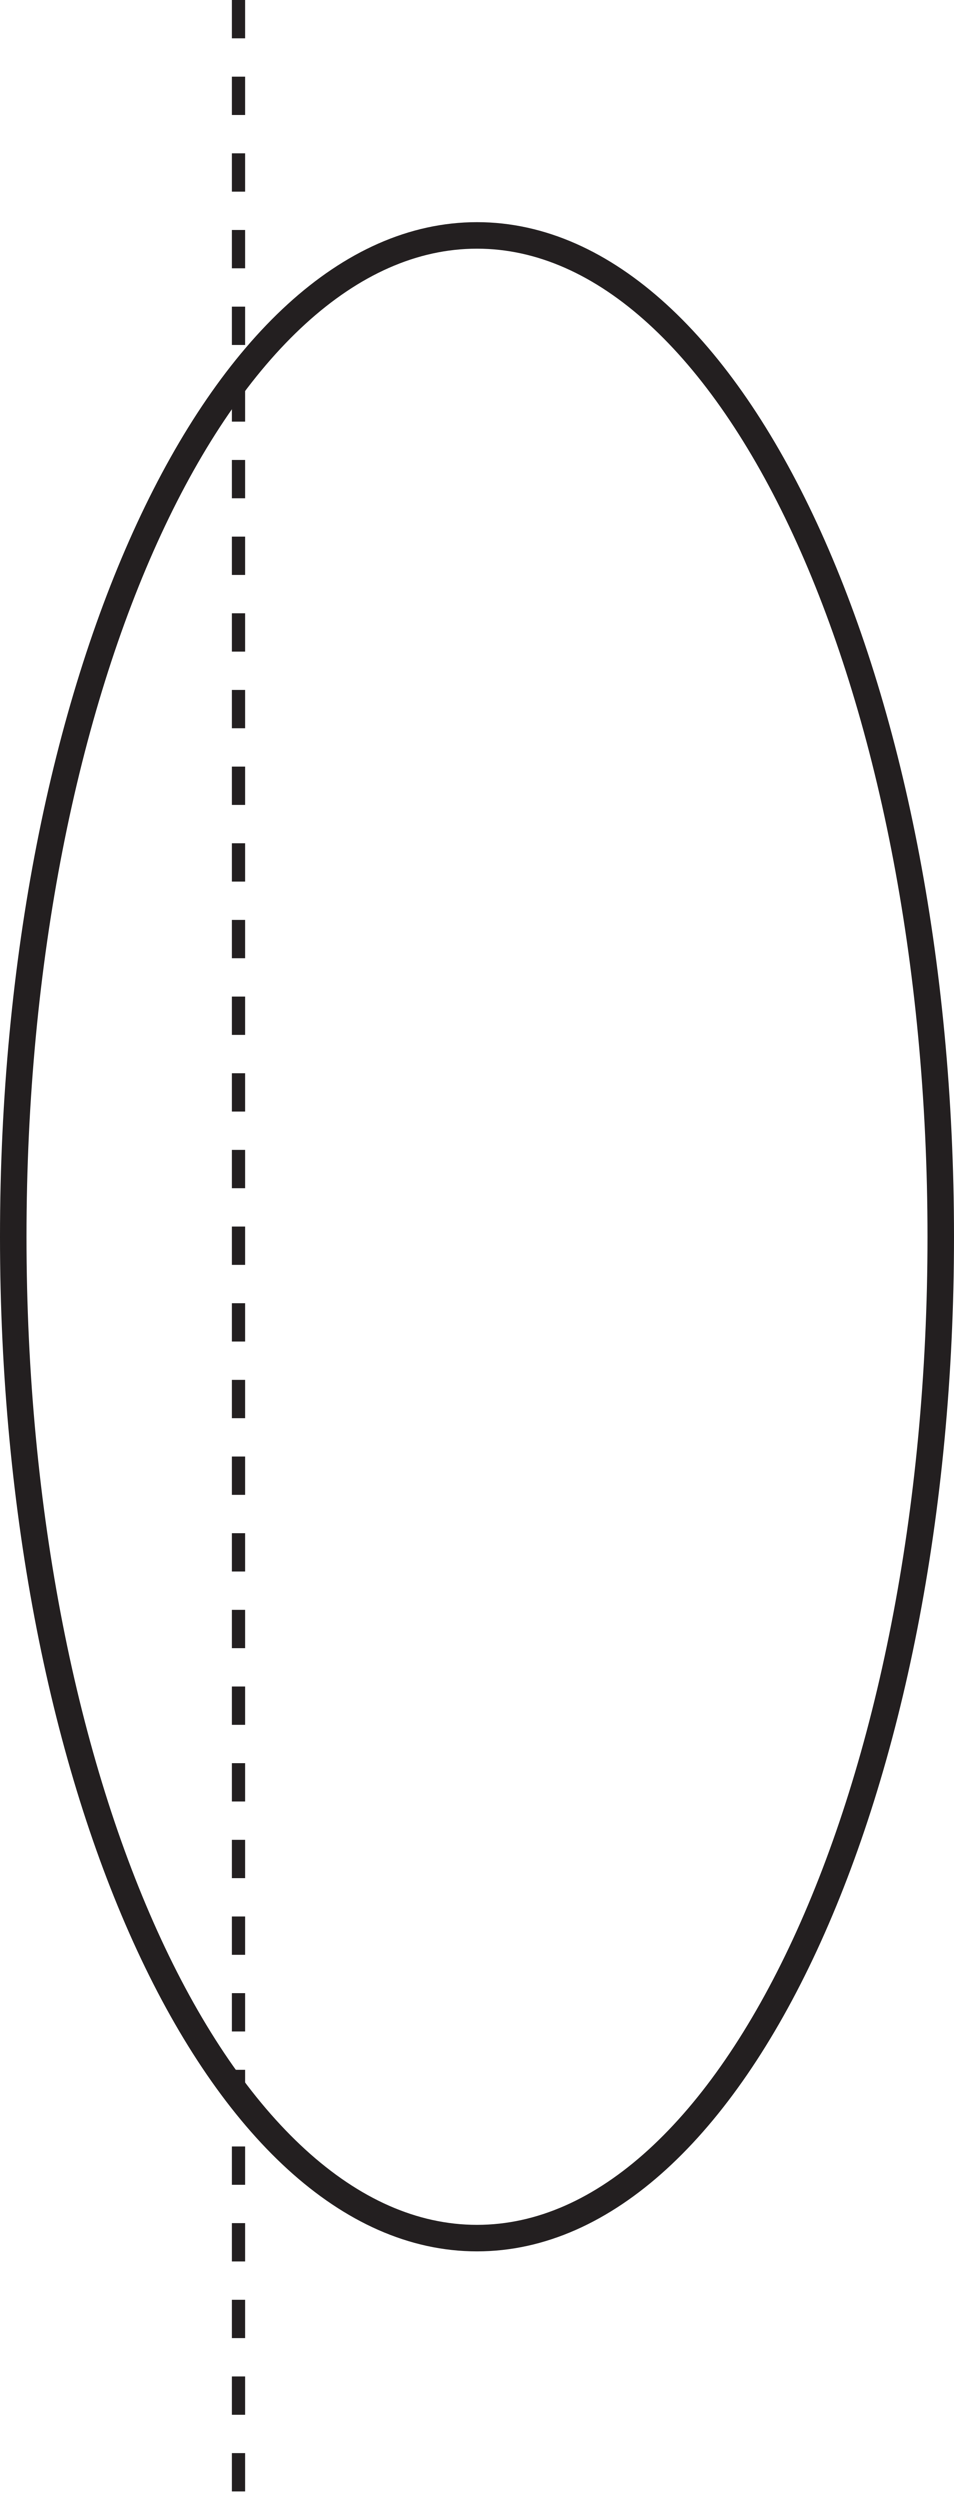 <?xml version="1.0" encoding="UTF-8"?>
<svg xmlns="http://www.w3.org/2000/svg" xmlns:xlink="http://www.w3.org/1999/xlink" width="72pt" height="188.5pt" viewBox="0 0 72 188.5" version="1.1">
<defs>
<clipPath id="clip1">
  <path d="M 17 0 L 19 0 L 19 188.5 L 17 188.5 Z M 17 0 "/>
</clipPath>
</defs>
<g id="surface1">
<g clip-path="url(#clip1)" clip-rule="nonzero">
<path style="fill:none;stroke-width:1;stroke-linecap:butt;stroke-linejoin:miter;stroke:rgb(13.73%,12.16%,12.549%);stroke-opacity:1;stroke-dasharray:2.89,2.89;stroke-miterlimit:10;" d="M 0 0 L 0 -188.5 " transform="matrix(1,0,0,-1,18,0)"/>
</g>
<path style="fill:none;stroke-width:2;stroke-linecap:butt;stroke-linejoin:miter;stroke:rgb(13.73%,12.16%,12.549%);stroke-opacity:1;stroke-miterlimit:4;" d="M 0 0 C 0 -41.695 -15.672 -75.5 -35 -75.5 C -54.328 -75.5 -70 -41.695 -70 0 C -70 41.695 -54.328 75.5 -35 75.5 C -15.672 75.5 0 41.695 0 0 Z M 0 0 " transform="matrix(1,0,0,-1,71,93.25)"/>
</g>
</svg>
